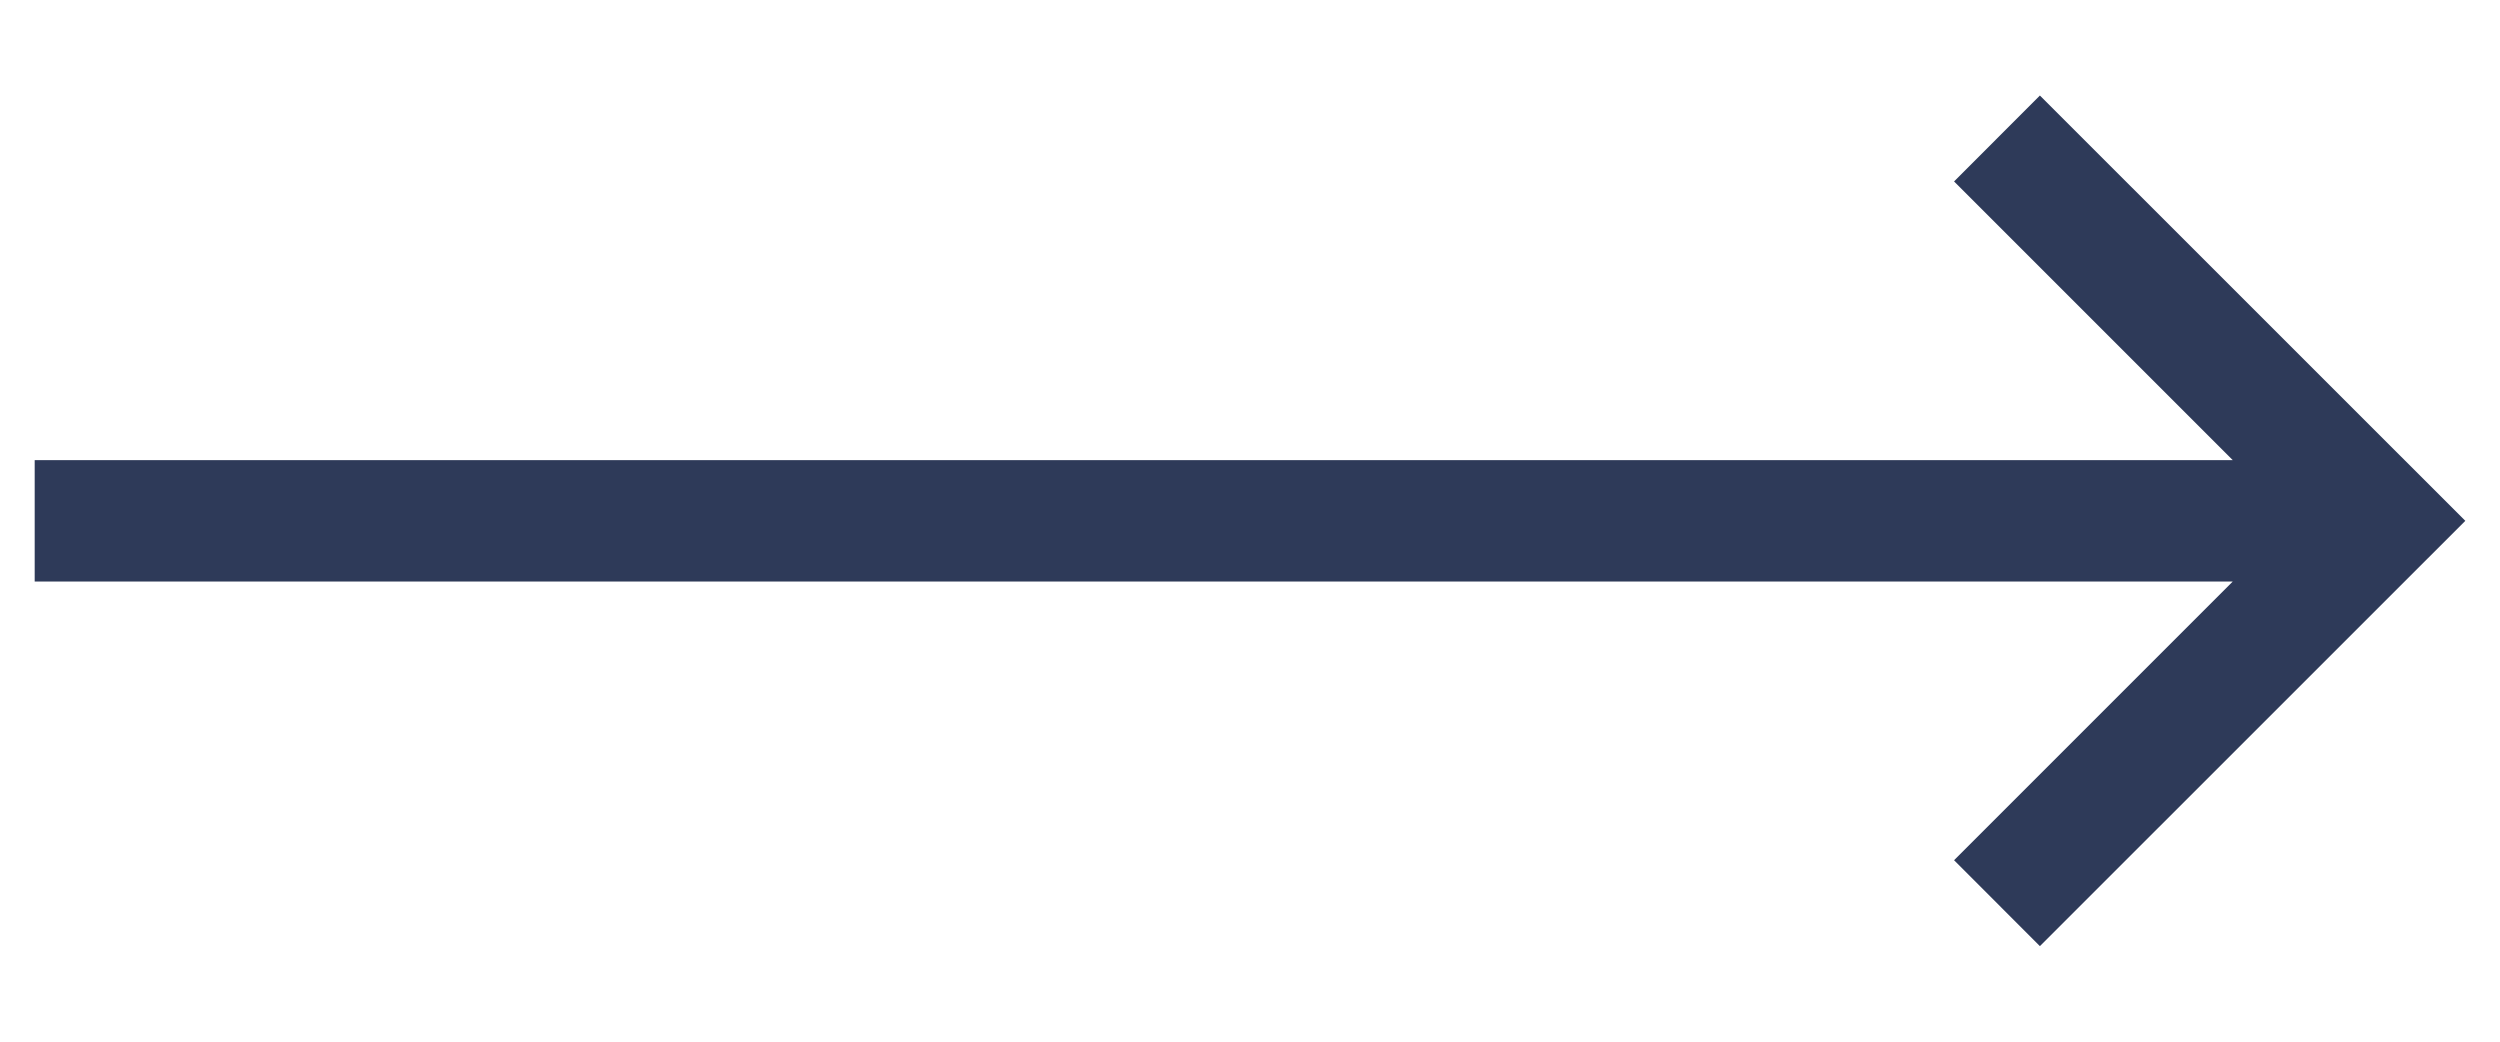 <svg width="24" height="10" viewBox="0 0 24 10" fill="none" xmlns="http://www.w3.org/2000/svg">
<path d="M19.583 9.083L23.667 5L19.583 0.917L18.759 1.742L21.434 4.417H0.333V5.583H21.434L18.759 8.258L19.583 9.083Z" fill="#2E3A59"/>
</svg>
